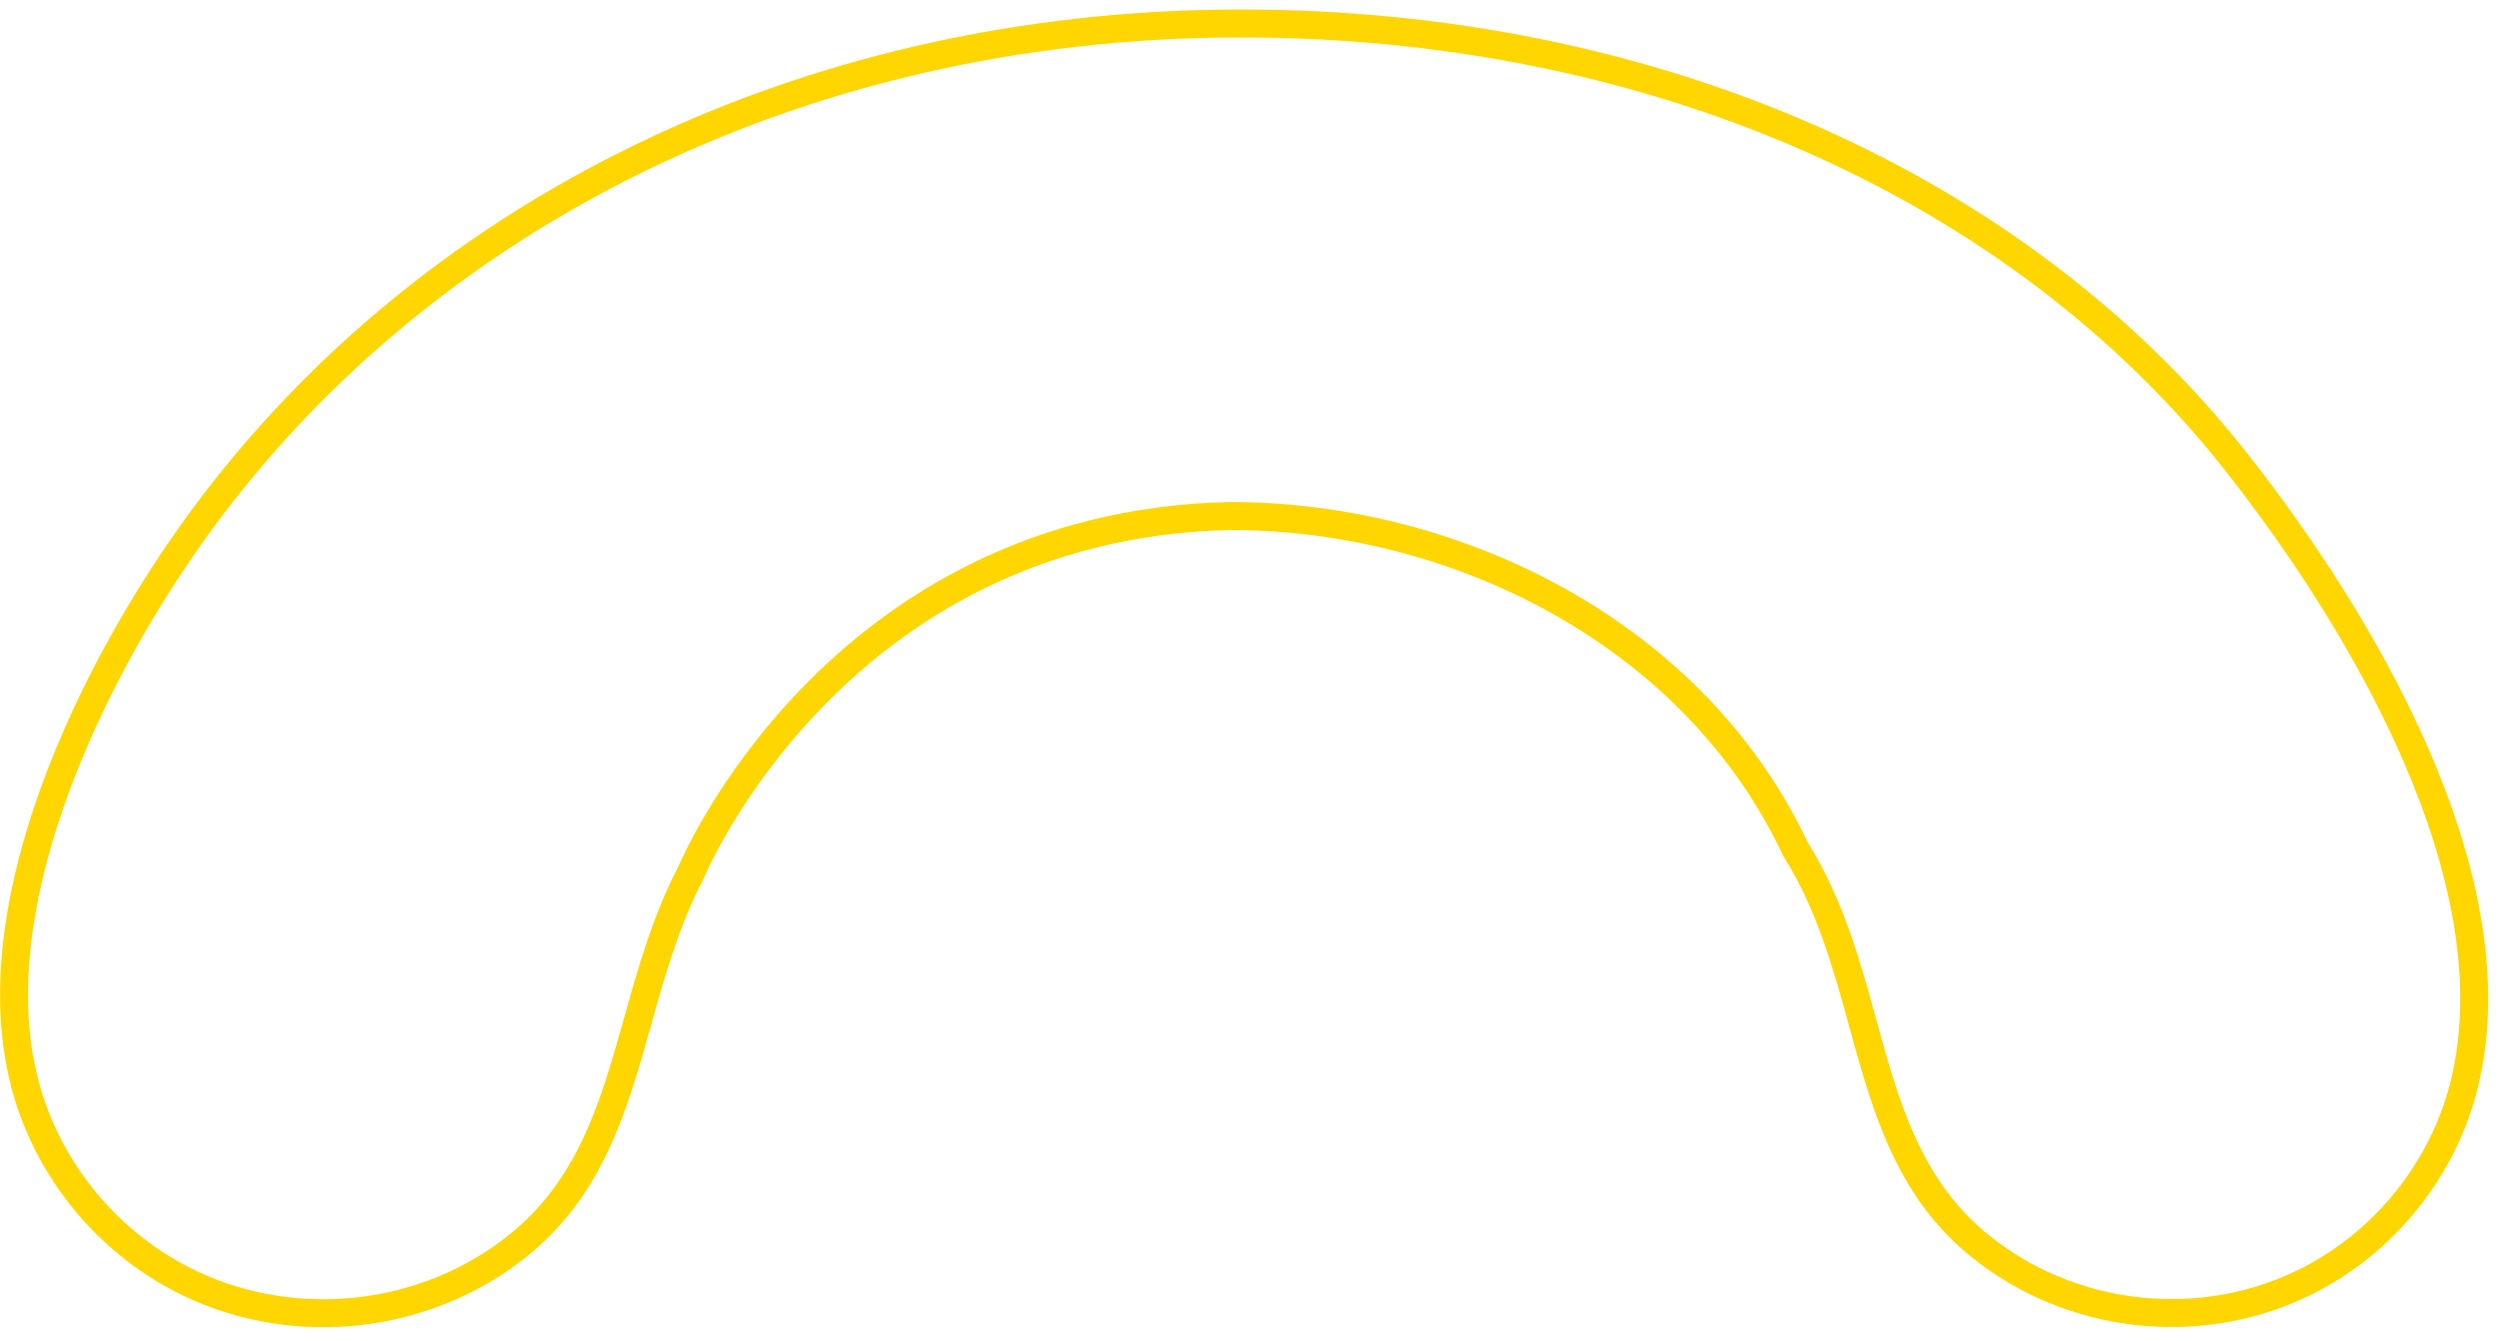 <svg xmlns="http://www.w3.org/2000/svg" width="179" height="96" viewBox="0 0 179 96" fill="none"><path d="M12.902 39.395L12.902 39.395C28.855 16.116 56.729 1.68 88.865 1.68C118.073 1.68 144.395 13.074 160.17 33.144L160.171 33.145C164.563 38.729 169.527 46.119 172.949 53.973C176.38 61.845 178.209 70.059 176.509 77.357C175.035 83.686 170.654 89.115 164.793 91.92C157.33 95.493 148.225 94.429 141.777 89.215C137.466 85.728 135.643 81.124 134.165 76.07C133.898 75.156 133.642 74.224 133.383 73.281C132.233 69.098 131.024 64.704 128.559 60.803C121.322 45.395 104.348 36.945 88.055 36.945L88.043 36.945L88.031 36.946C73.881 37.278 64.226 43.673 58.128 49.973C55.083 53.119 52.922 56.243 51.52 58.582C50.819 59.753 50.307 60.729 49.968 61.417C49.799 61.761 49.673 62.033 49.588 62.221C49.546 62.316 49.514 62.389 49.492 62.44L49.476 62.477C47.682 65.91 46.636 69.635 45.636 73.198C45.277 74.475 44.925 75.731 44.545 76.945C43.082 81.631 41.195 85.879 37.113 89.167C30.573 94.436 21.318 95.514 13.732 91.948C7.808 89.163 3.333 83.757 1.733 77.41C0.196 71.315 1.235 64.347 3.568 57.583C5.896 50.833 9.48 44.387 12.902 39.395Z" stroke="#FFD600" stroke-width="2"></path></svg>